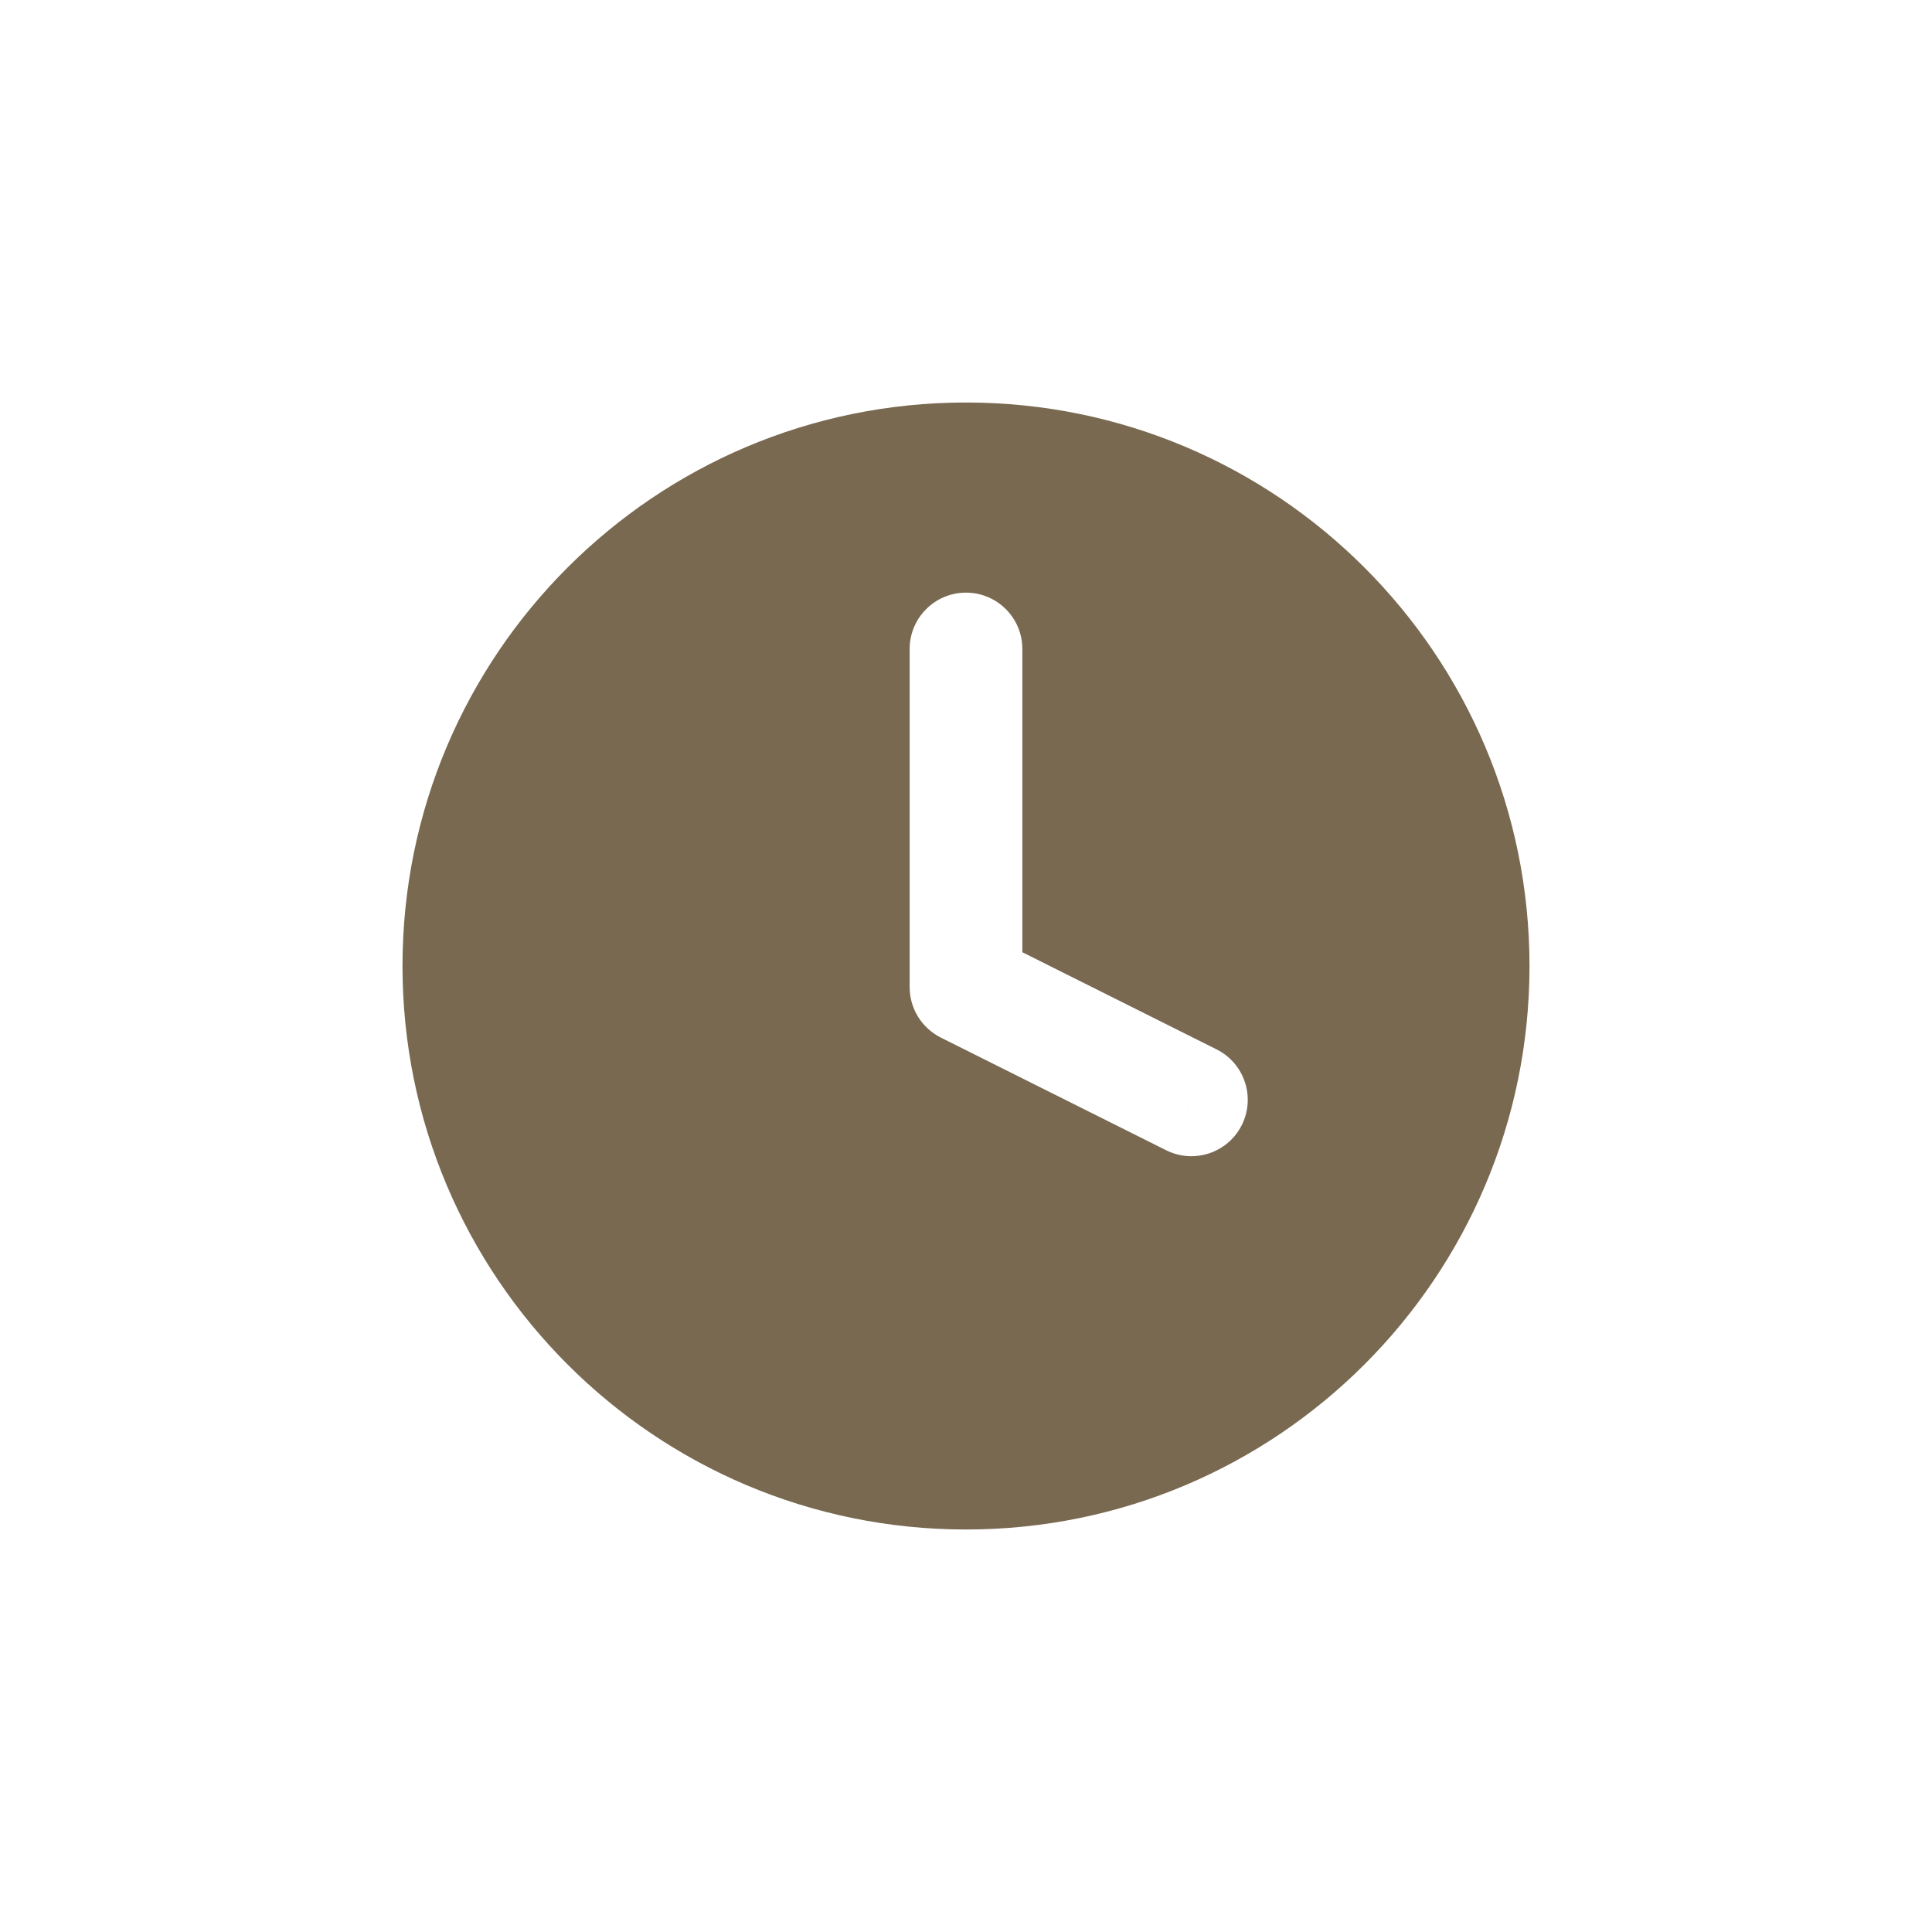 <?xml version="1.0" encoding="UTF-8"?> <svg xmlns="http://www.w3.org/2000/svg" width="24" height="24" viewBox="0 0 24 24" fill="none"><path d="M12 5C15.866 5 19 8.134 19 12C19 15.866 15.866 19 12 19C8.134 19 5 15.866 5 12C5 8.134 8.134 5 12 5ZM14.487 14.289C14.833 14.462 15.253 14.321 15.426 13.976C15.599 13.63 15.459 13.209 15.113 13.036L14.487 14.289ZM12 7.362C11.613 7.362 11.3 7.676 11.3 8.062V12.263C11.3 12.528 11.45 12.77 11.687 12.889L14.487 14.289L14.8 13.662L15.113 13.036L12.7 11.829V8.062C12.7 7.676 12.387 7.362 12 7.362Z" fill="#796951"></path></svg> 